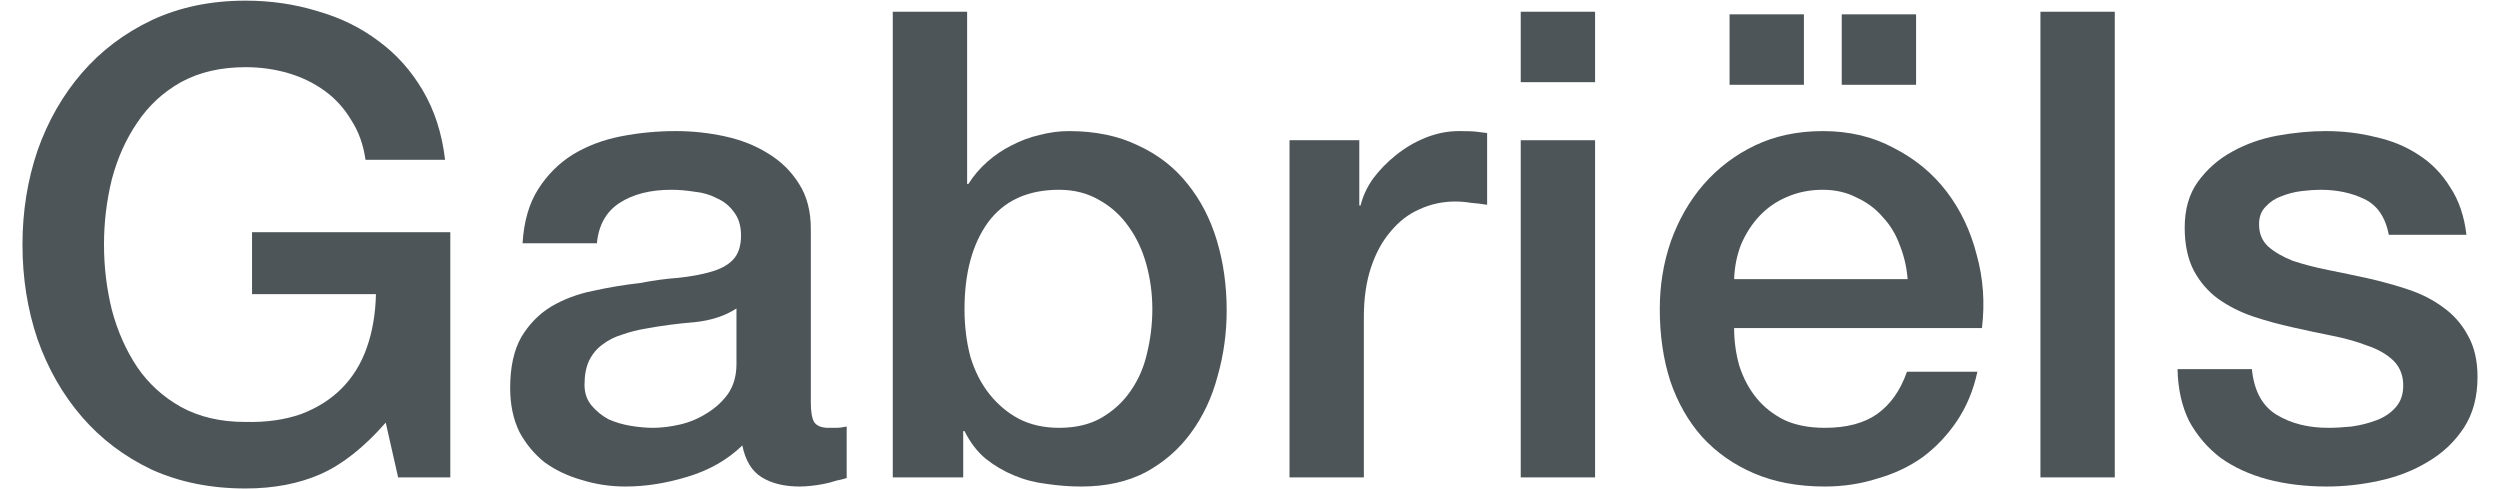 <svg width="92" height="18" viewBox="0 0 92 18" fill="none" xmlns="http://www.w3.org/2000/svg">
<g id="Gabri&#195;&#171;ls">
<path id="Vector" d="M82.869 13.584C82.949 14.384 83.253 14.944 83.781 15.264C84.309 15.584 84.941 15.744 85.677 15.744C85.933 15.744 86.221 15.728 86.541 15.696C86.877 15.648 87.189 15.568 87.477 15.456C87.765 15.344 87.997 15.184 88.173 14.976C88.365 14.752 88.453 14.464 88.437 14.112C88.421 13.76 88.293 13.472 88.053 13.248C87.813 13.024 87.501 12.848 87.117 12.72C86.749 12.576 86.325 12.456 85.845 12.36C85.365 12.264 84.877 12.16 84.381 12.048C83.869 11.936 83.373 11.8 82.893 11.64C82.429 11.48 82.005 11.264 81.621 10.992C81.253 10.72 80.957 10.376 80.733 9.96C80.509 9.528 80.397 9 80.397 8.376C80.397 7.704 80.557 7.144 80.877 6.696C81.213 6.232 81.629 5.864 82.125 5.592C82.637 5.304 83.197 5.104 83.805 4.992C84.429 4.88 85.021 4.824 85.581 4.824C86.221 4.824 86.829 4.896 87.405 5.04C87.997 5.168 88.525 5.384 88.989 5.688C89.469 5.992 89.861 6.392 90.165 6.888C90.485 7.368 90.685 7.952 90.765 8.64H87.909C87.781 7.984 87.477 7.544 86.997 7.32C86.533 7.096 85.997 6.984 85.389 6.984C85.197 6.984 84.965 7 84.693 7.032C84.437 7.064 84.189 7.128 83.949 7.224C83.725 7.304 83.533 7.432 83.373 7.608C83.213 7.768 83.133 7.984 83.133 8.256C83.133 8.592 83.245 8.864 83.469 9.072C83.709 9.28 84.013 9.456 84.381 9.6C84.765 9.728 85.197 9.84 85.677 9.936C86.157 10.032 86.653 10.136 87.165 10.248C87.661 10.36 88.149 10.496 88.629 10.656C89.109 10.816 89.533 11.032 89.901 11.304C90.285 11.576 90.589 11.92 90.813 12.336C91.053 12.752 91.173 13.264 91.173 13.872C91.173 14.608 91.005 15.232 90.669 15.744C90.333 16.256 89.893 16.672 89.349 16.992C88.821 17.312 88.229 17.544 87.573 17.688C86.917 17.832 86.269 17.904 85.629 17.904C84.845 17.904 84.117 17.816 83.445 17.64C82.789 17.464 82.213 17.2 81.717 16.848C81.237 16.48 80.853 16.032 80.565 15.504C80.293 14.96 80.149 14.32 80.133 13.584H82.869Z" fill="#4D5558"/>
<path id="Vector_2" d="M75.088 0.432H77.824V17.568H75.088V0.432Z" fill="#4D5558"/>
<path id="Vector_3" d="M70.2 10.272C70.168 9.84 70.072 9.424 69.912 9.024C69.768 8.624 69.56 8.28 69.288 7.992C69.032 7.688 68.712 7.448 68.328 7.272C67.96 7.08 67.544 6.984 67.08 6.984C66.6 6.984 66.16 7.072 65.76 7.248C65.376 7.408 65.04 7.64 64.752 7.944C64.48 8.232 64.256 8.576 64.08 8.976C63.92 9.376 63.832 9.808 63.816 10.272H70.2ZM63.816 12.072C63.816 12.552 63.88 13.016 64.008 13.464C64.152 13.912 64.36 14.304 64.632 14.64C64.904 14.976 65.248 15.248 65.664 15.456C66.08 15.648 66.576 15.744 67.152 15.744C67.952 15.744 68.592 15.576 69.072 15.24C69.568 14.888 69.936 14.368 70.176 13.68H72.768C72.624 14.352 72.376 14.952 72.024 15.48C71.672 16.008 71.248 16.456 70.752 16.824C70.256 17.176 69.696 17.44 69.072 17.616C68.464 17.808 67.824 17.904 67.152 17.904C66.176 17.904 65.312 17.744 64.56 17.424C63.808 17.104 63.168 16.656 62.64 16.08C62.128 15.504 61.736 14.816 61.464 14.016C61.208 13.216 61.08 12.336 61.08 11.376C61.08 10.496 61.216 9.664 61.488 8.88C61.776 8.08 62.176 7.384 62.688 6.792C63.216 6.184 63.848 5.704 64.584 5.352C65.32 5 66.152 4.824 67.08 4.824C68.056 4.824 68.928 5.032 69.696 5.448C70.48 5.848 71.128 6.384 71.64 7.056C72.152 7.728 72.52 8.504 72.744 9.384C72.984 10.248 73.048 11.144 72.936 12.072H63.816ZM63.648 3.12V0.528H66.384V3.12H63.648ZM70.512 0.528V3.12H67.776V0.528H70.512Z" fill="#4D5558"/>
<path id="Vector_4" d="M55.963 0.432H58.699V3.024H55.963V0.432ZM55.963 5.16H58.699V17.568H55.963V5.16Z" fill="#4D5558"/>
<path id="Vector_5" d="M47.454 5.16H50.022V7.56H50.07C50.15 7.224 50.302 6.896 50.526 6.576C50.766 6.256 51.046 5.968 51.366 5.712C51.702 5.44 52.07 5.224 52.47 5.064C52.87 4.904 53.278 4.824 53.694 4.824C54.014 4.824 54.23 4.832 54.342 4.848C54.47 4.864 54.598 4.88 54.726 4.896V7.536C54.534 7.504 54.334 7.48 54.126 7.464C53.934 7.432 53.742 7.416 53.55 7.416C53.086 7.416 52.646 7.512 52.23 7.704C51.83 7.88 51.478 8.152 51.174 8.52C50.87 8.872 50.63 9.312 50.454 9.84C50.278 10.368 50.19 10.976 50.19 11.664V17.568H47.454V5.16Z" fill="#4D5558"/>
<path id="Vector_6" d="M32.854 0.432H35.59V6.768H35.638C35.83 6.464 36.062 6.192 36.334 5.952C36.606 5.712 36.902 5.512 37.222 5.352C37.558 5.176 37.902 5.048 38.254 4.968C38.622 4.872 38.982 4.824 39.334 4.824C40.31 4.824 41.158 5 41.878 5.352C42.614 5.688 43.222 6.16 43.702 6.768C44.182 7.36 44.542 8.056 44.782 8.856C45.022 9.656 45.142 10.512 45.142 11.424C45.142 12.256 45.03 13.064 44.806 13.848C44.598 14.632 44.27 15.328 43.822 15.936C43.39 16.528 42.838 17.008 42.166 17.376C41.494 17.728 40.702 17.904 39.79 17.904C39.374 17.904 38.95 17.872 38.518 17.808C38.102 17.76 37.702 17.656 37.318 17.496C36.934 17.336 36.582 17.128 36.262 16.872C35.958 16.616 35.702 16.28 35.494 15.864H35.446V17.568H32.854V0.432ZM42.406 11.376C42.406 10.816 42.334 10.272 42.19 9.744C42.046 9.216 41.83 8.752 41.542 8.352C41.254 7.936 40.894 7.608 40.462 7.368C40.03 7.112 39.534 6.984 38.974 6.984C37.822 6.984 36.95 7.384 36.358 8.184C35.782 8.984 35.494 10.048 35.494 11.376C35.494 12 35.566 12.584 35.71 13.128C35.87 13.656 36.102 14.112 36.406 14.496C36.71 14.88 37.07 15.184 37.486 15.408C37.918 15.632 38.414 15.744 38.974 15.744C39.598 15.744 40.126 15.616 40.558 15.36C40.99 15.104 41.342 14.776 41.614 14.376C41.902 13.96 42.102 13.496 42.214 12.984C42.342 12.456 42.406 11.92 42.406 11.376Z" fill="#4D5558"/>
<path id="Vector_7" d="M29.838 14.808C29.838 15.144 29.878 15.384 29.958 15.528C30.054 15.672 30.23 15.744 30.486 15.744C30.566 15.744 30.662 15.744 30.774 15.744C30.886 15.744 31.014 15.728 31.158 15.696V17.592C31.062 17.624 30.934 17.656 30.774 17.688C30.63 17.736 30.478 17.776 30.318 17.808C30.158 17.84 29.998 17.864 29.838 17.88C29.678 17.896 29.542 17.904 29.43 17.904C28.87 17.904 28.406 17.792 28.038 17.568C27.67 17.344 27.43 16.952 27.318 16.392C26.774 16.92 26.102 17.304 25.302 17.544C24.518 17.784 23.758 17.904 23.022 17.904C22.462 17.904 21.926 17.824 21.414 17.664C20.902 17.52 20.446 17.304 20.046 17.016C19.662 16.712 19.35 16.336 19.11 15.888C18.886 15.424 18.774 14.888 18.774 14.28C18.774 13.512 18.91 12.888 19.182 12.408C19.47 11.928 19.838 11.552 20.286 11.28C20.75 11.008 21.262 10.816 21.822 10.704C22.398 10.576 22.974 10.48 23.55 10.416C24.046 10.32 24.518 10.256 24.966 10.224C25.414 10.176 25.806 10.104 26.142 10.008C26.494 9.912 26.766 9.768 26.958 9.576C27.166 9.368 27.27 9.064 27.27 8.664C27.27 8.312 27.182 8.024 27.006 7.8C26.846 7.576 26.638 7.408 26.382 7.296C26.142 7.168 25.87 7.088 25.566 7.056C25.262 7.008 24.974 6.984 24.702 6.984C23.934 6.984 23.302 7.144 22.806 7.464C22.31 7.784 22.03 8.28 21.966 8.952H19.23C19.278 8.152 19.47 7.488 19.806 6.96C20.142 6.432 20.566 6.008 21.078 5.688C21.606 5.368 22.198 5.144 22.854 5.016C23.51 4.888 24.182 4.824 24.87 4.824C25.478 4.824 26.078 4.888 26.67 5.016C27.262 5.144 27.79 5.352 28.254 5.64C28.734 5.928 29.118 6.304 29.406 6.768C29.694 7.216 29.838 7.768 29.838 8.424V14.808ZM27.102 11.352C26.686 11.624 26.174 11.792 25.566 11.856C24.958 11.904 24.35 11.984 23.742 12.096C23.454 12.144 23.174 12.216 22.902 12.312C22.63 12.392 22.39 12.512 22.182 12.672C21.974 12.816 21.806 13.016 21.678 13.272C21.566 13.512 21.51 13.808 21.51 14.16C21.51 14.464 21.598 14.72 21.774 14.928C21.95 15.136 22.158 15.304 22.398 15.432C22.654 15.544 22.926 15.624 23.214 15.672C23.518 15.72 23.79 15.744 24.03 15.744C24.334 15.744 24.662 15.704 25.014 15.624C25.366 15.544 25.694 15.408 25.998 15.216C26.318 15.024 26.582 14.784 26.79 14.496C26.998 14.192 27.102 13.824 27.102 13.392V11.352Z" fill="#4D5558"/>
<path id="Vector_8" d="M16.571 17.568H14.651L14.195 15.552C13.395 16.464 12.595 17.096 11.795 17.448C10.995 17.8 10.075 17.976 9.035 17.976C7.755 17.976 6.603 17.744 5.579 17.28C4.571 16.8 3.715 16.152 3.011 15.336C2.307 14.52 1.763 13.568 1.379 12.48C1.011 11.392 0.827 10.232 0.827 9C0.827 7.784 1.011 6.632 1.379 5.544C1.763 4.456 2.307 3.504 3.011 2.688C3.715 1.872 4.571 1.224 5.579 0.744C6.603 0.264 7.755 0.024 9.035 0.024C9.963 0.024 10.843 0.152 11.675 0.408C12.523 0.648 13.275 1.016 13.931 1.512C14.587 1.992 15.131 2.6 15.563 3.336C15.995 4.072 16.267 4.92 16.379 5.88H13.451C13.371 5.32 13.195 4.832 12.923 4.416C12.667 3.984 12.339 3.624 11.939 3.336C11.539 3.048 11.091 2.832 10.595 2.688C10.099 2.544 9.579 2.472 9.035 2.472C8.123 2.472 7.331 2.656 6.659 3.024C6.003 3.392 5.467 3.888 5.051 4.512C4.635 5.12 4.323 5.816 4.115 6.6C3.923 7.384 3.827 8.184 3.827 9C3.827 9.816 3.923 10.616 4.115 11.4C4.323 12.184 4.635 12.888 5.051 13.512C5.467 14.12 6.003 14.608 6.659 14.976C7.331 15.344 8.123 15.528 9.035 15.528C9.803 15.544 10.483 15.448 11.075 15.24C11.667 15.016 12.163 14.704 12.563 14.304C12.979 13.888 13.291 13.384 13.499 12.792C13.707 12.2 13.819 11.544 13.835 10.824H9.275V8.544H16.571V17.568Z" fill="#4D5558"/>
</g>
</svg>
